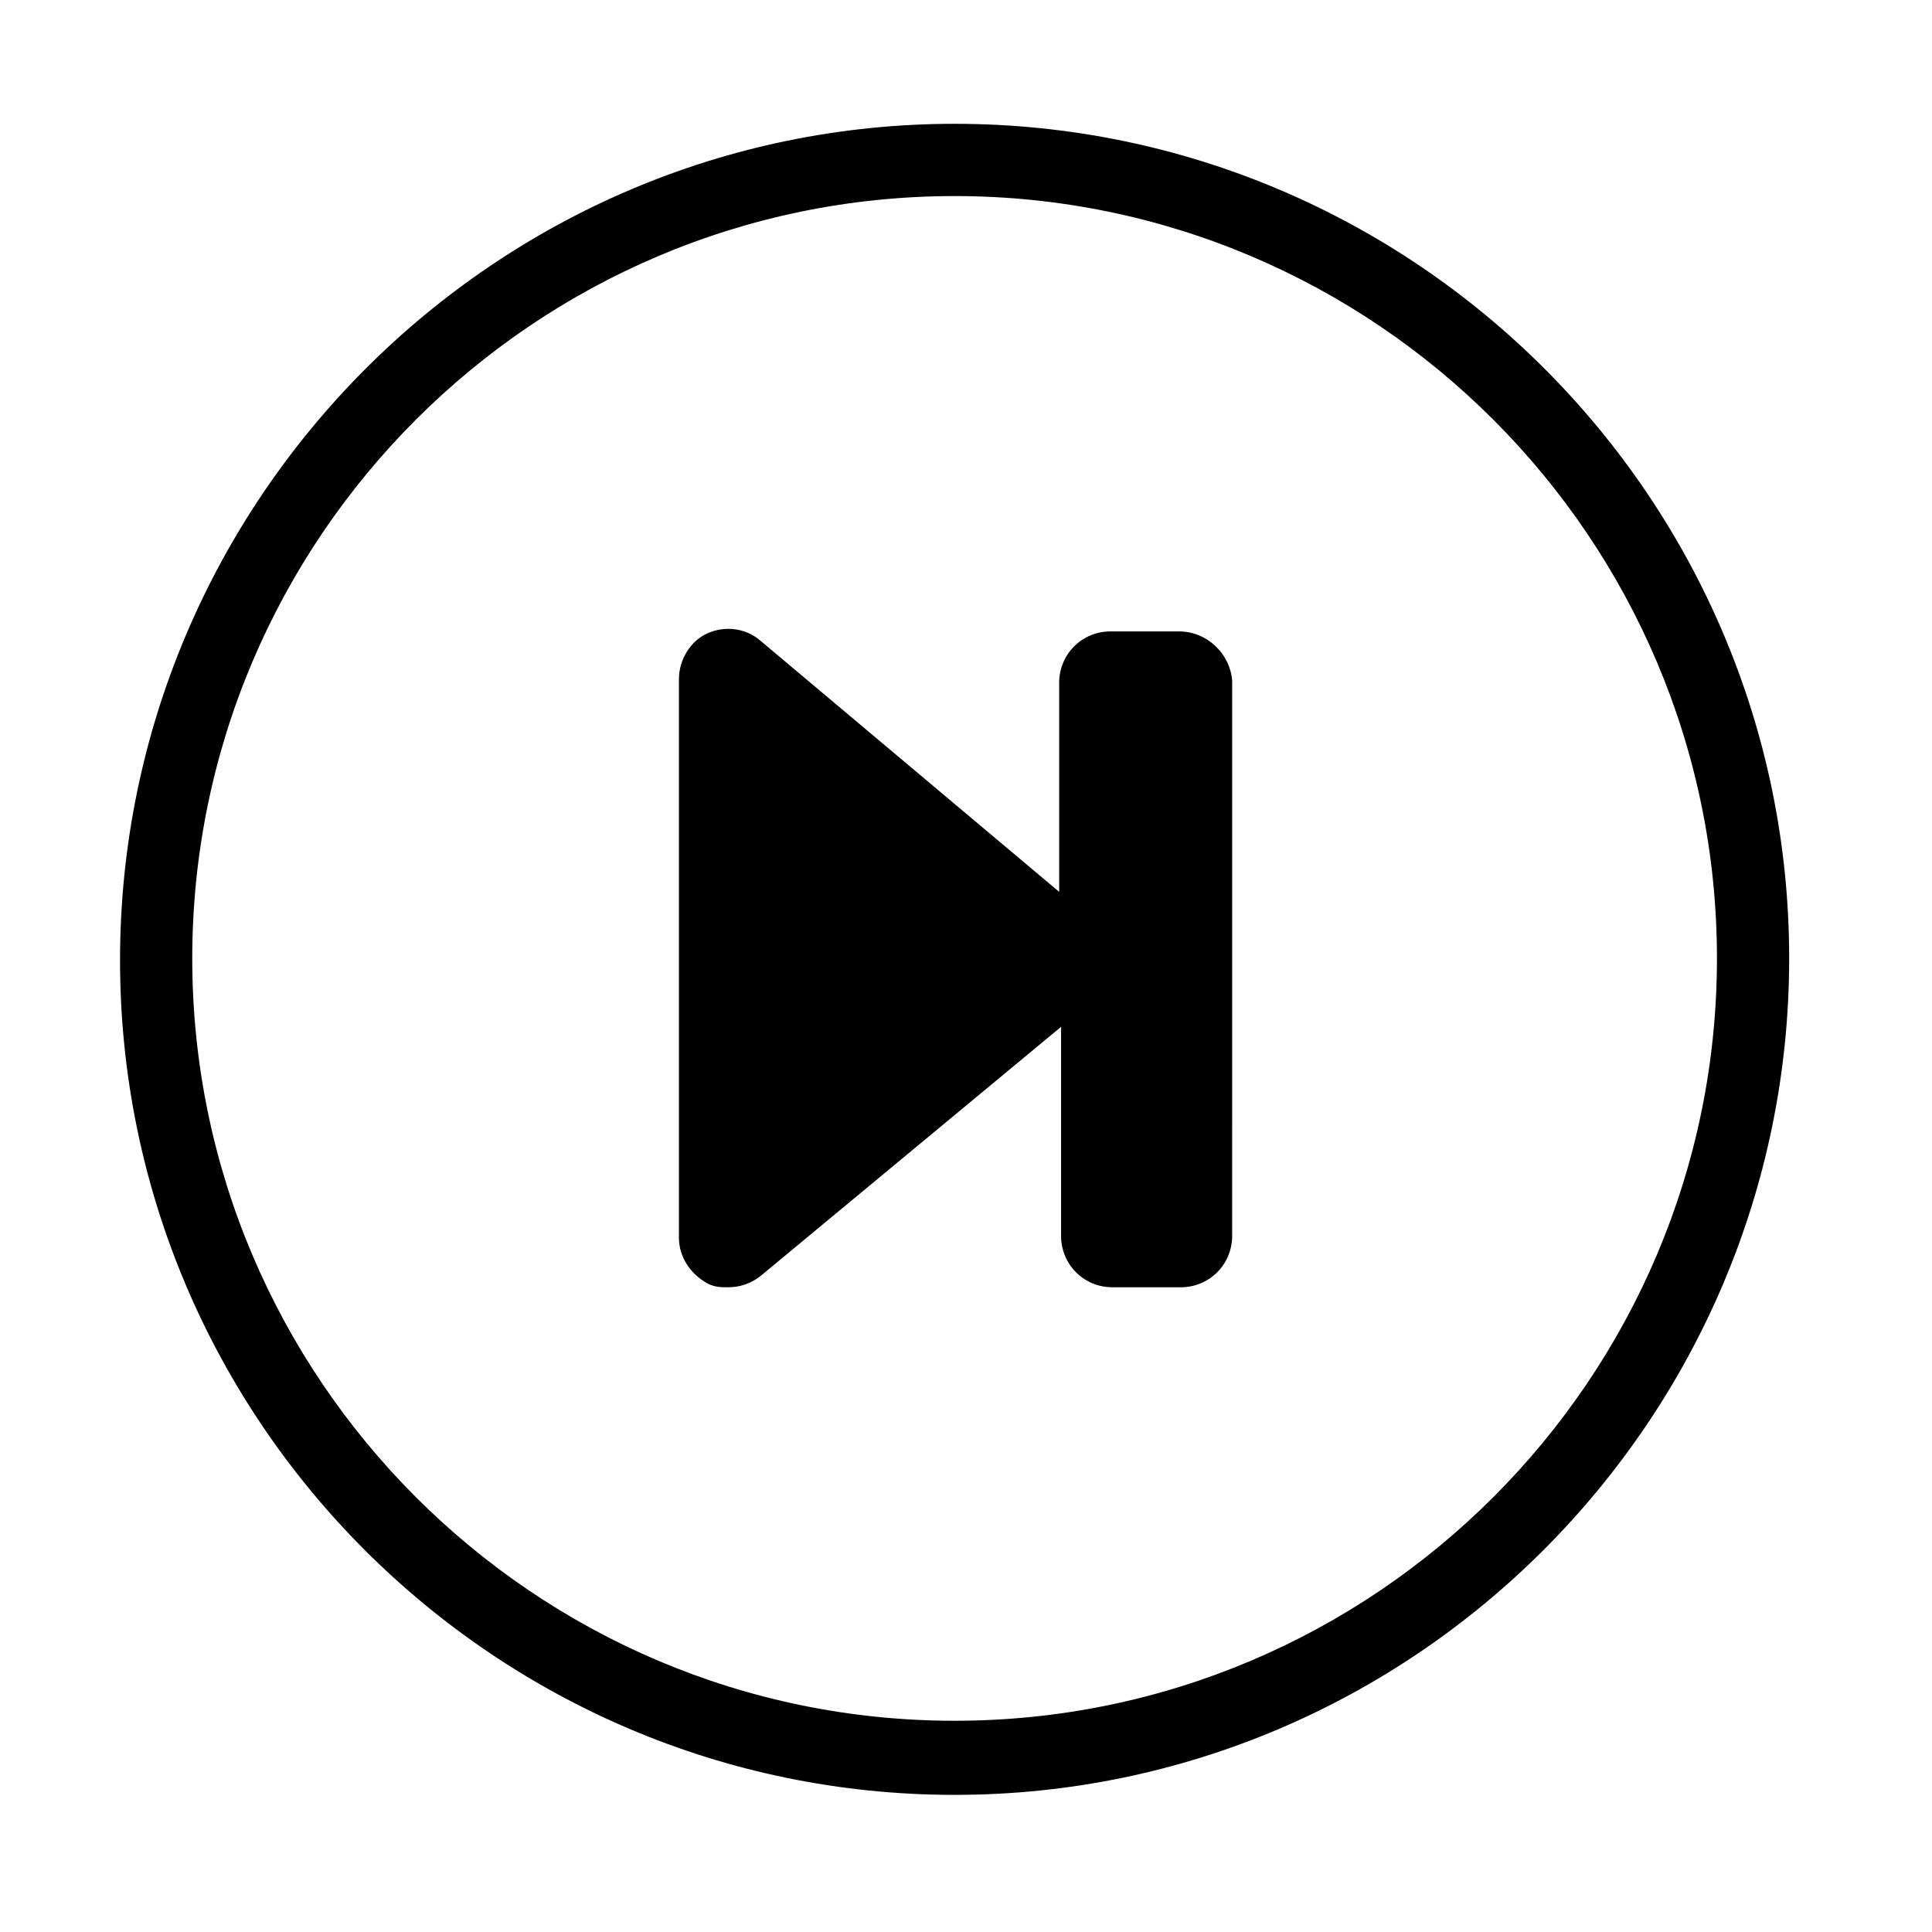 <?xml version="1.0" encoding="UTF-8"?>
<!-- Uploaded to: ICON Repo, www.iconrepo.com, Generator: ICON Repo Mixer Tools -->
<svg fill="#000000" width="800px" height="800px" version="1.1" viewBox="144 144 512 512" xmlns="http://www.w3.org/2000/svg">
 <g>
  <path d="m396.98 619.66c-121.92 0-221.17-99.25-221.17-221.17s99.25-221.68 221.17-221.68c121.92 0 221.17 99.25 221.17 221.17s-99.25 221.68-221.17 221.68zm0-423.7c-111.34 0-202.03 90.688-202.03 202.03 0 111.34 90.688 202.03 202.03 202.03 111.34 0 202.03-90.688 202.03-202.03 0-111.34-90.688-202.03-202.03-202.03z"/>
  <path d="m456.43 311.33h-18.137c-7.559 0-13.602 6.047-13.602 13.602v55.418l-79.102-66.5c-4.031-3.527-9.574-4.031-14.105-2.016-4.535 2.016-7.559 7.055-7.559 12.09v148.12c0 5.039 3.023 9.574 7.559 12.09 2.016 1.008 3.527 1.008 5.543 1.008 3.023 0 6.047-1.008 8.566-3.023l79.598-65.996v55.418c0 7.559 6.047 13.602 13.602 13.602h18.137c7.559 0 13.602-6.047 13.602-13.602l0.004-147.11c-0.504-7.051-6.551-13.098-14.105-13.098z"/>
 </g>
</svg>